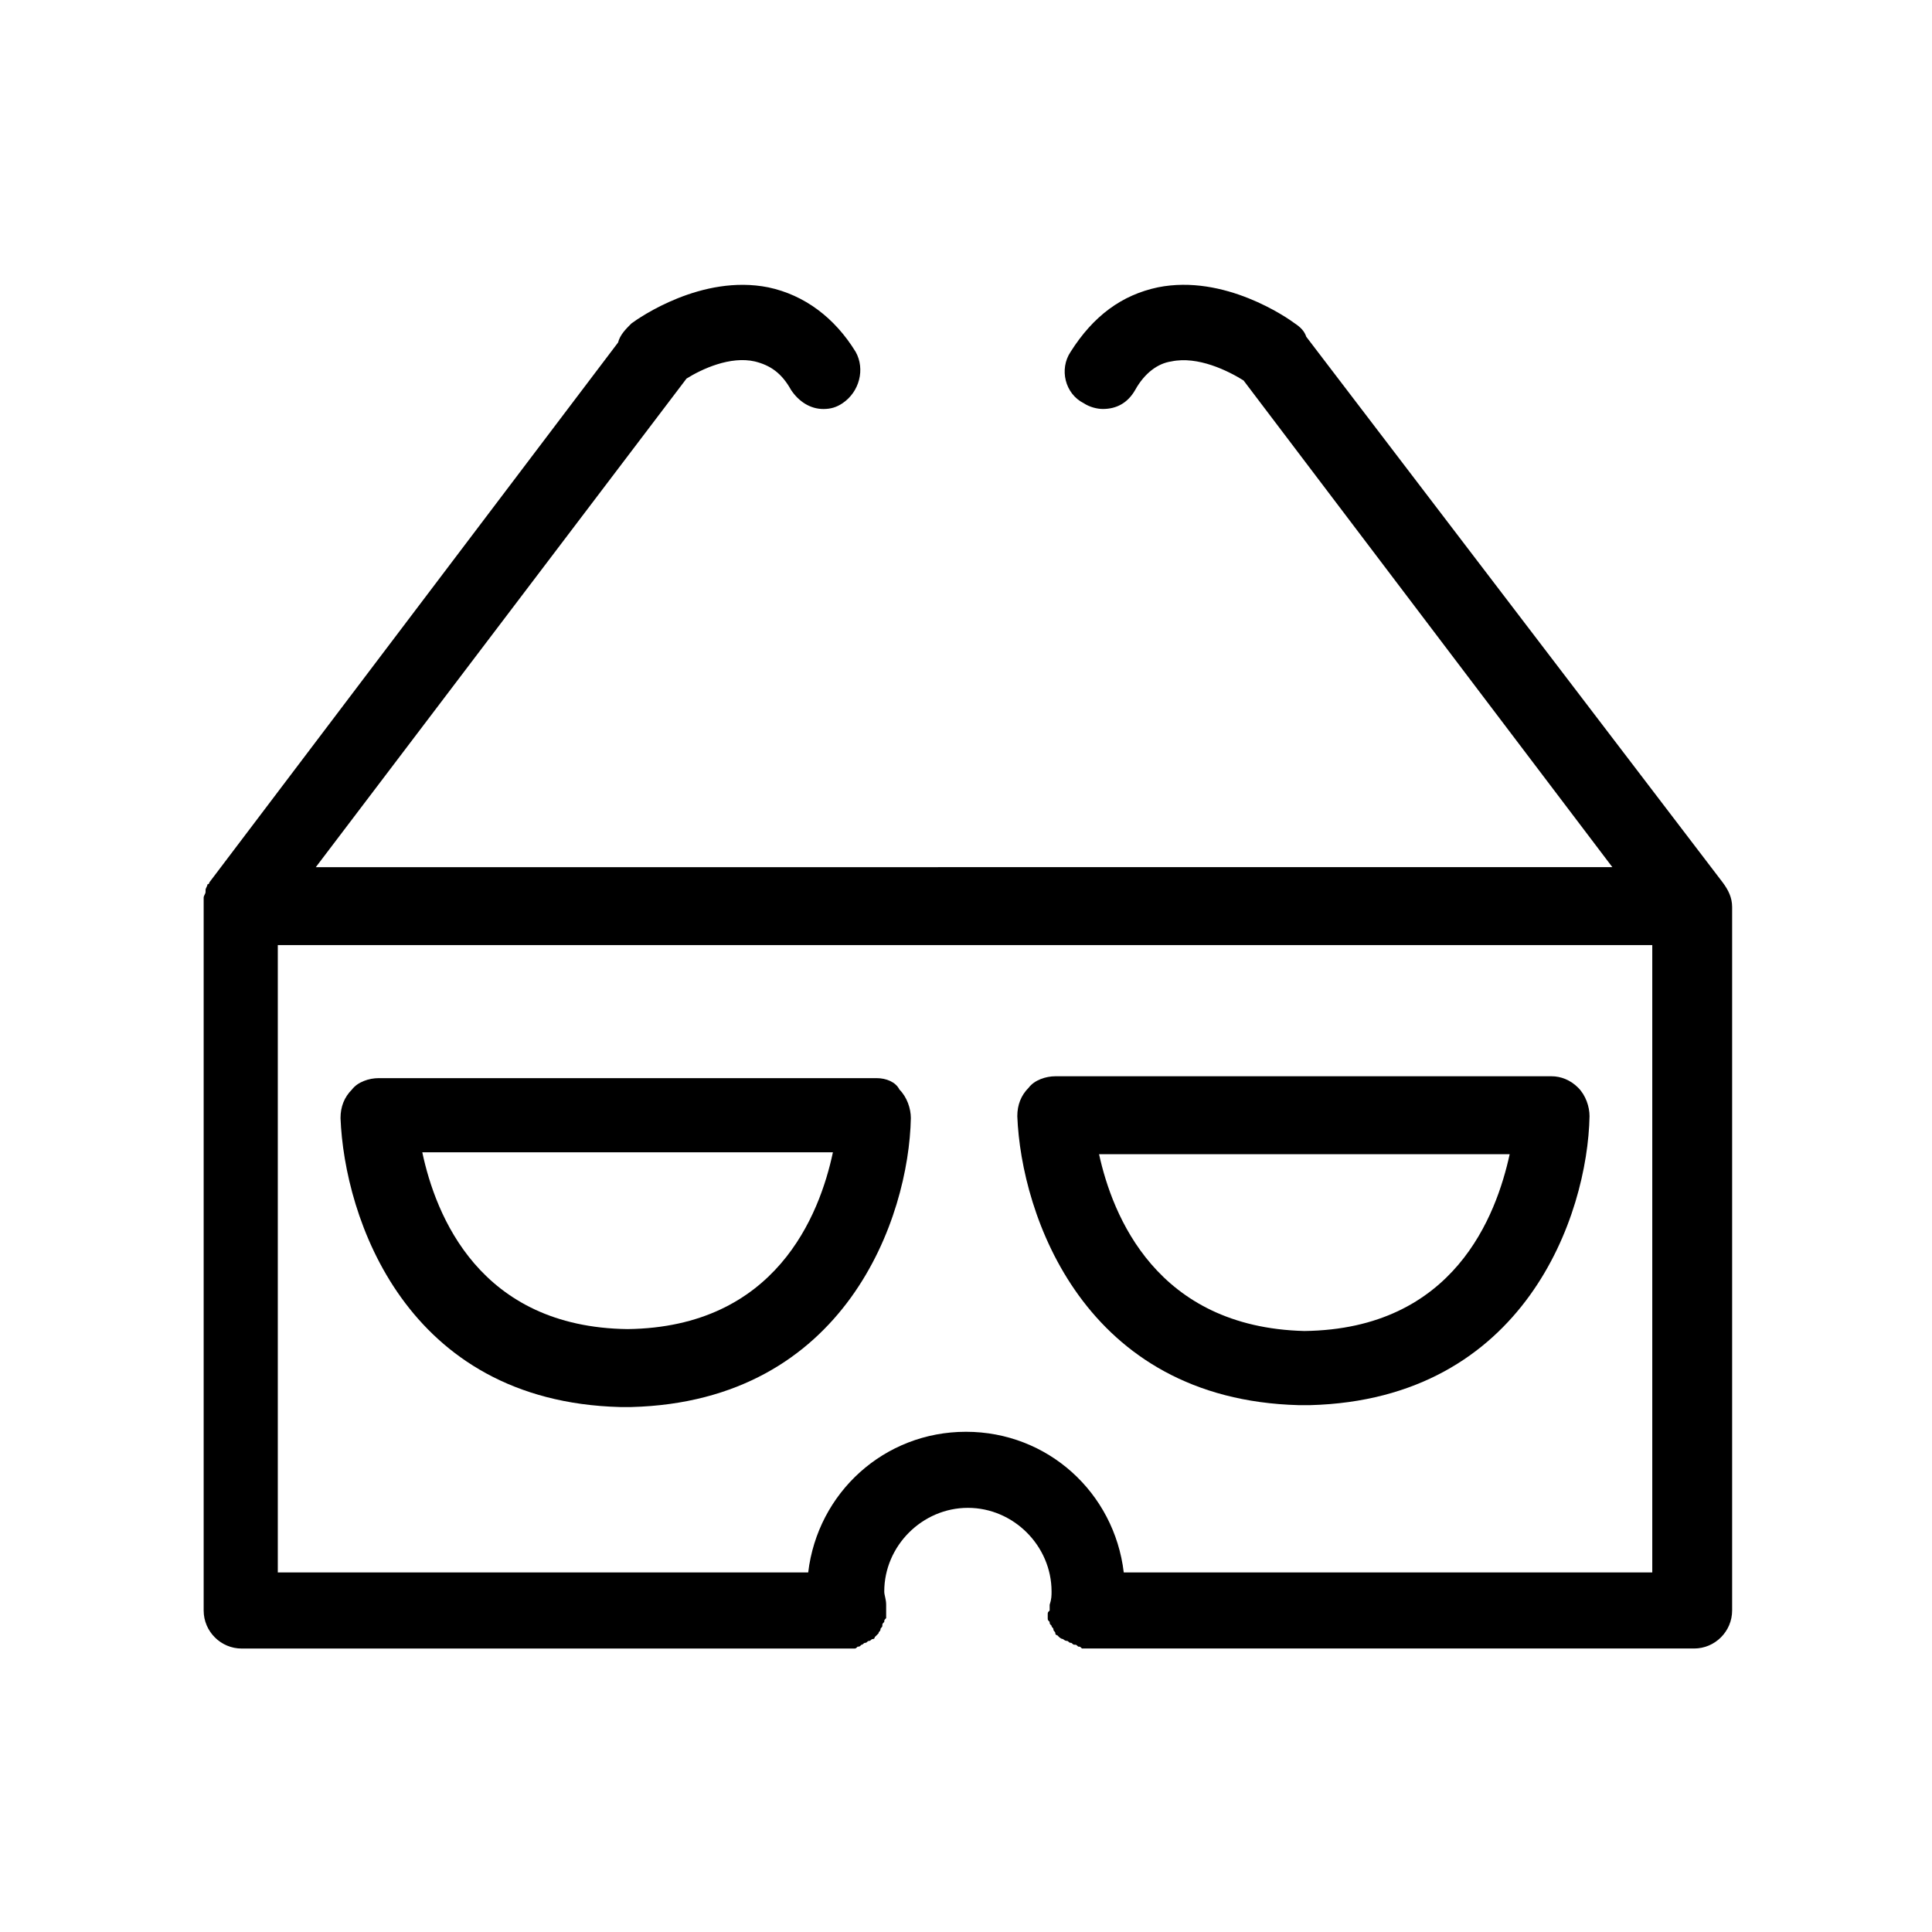 <?xml version="1.0" encoding="UTF-8"?>
<!-- Uploaded to: ICON Repo, www.iconrepo.com, Generator: ICON Repo Mixer Tools -->
<svg fill="#000000" width="800px" height="800px" version="1.1" viewBox="144 144 512 512" xmlns="http://www.w3.org/2000/svg">
 <g>
  <path d="m376.32 429.72h-132c-2.519 0-5.543 1.008-7.055 3.023-2.016 2.016-3.023 4.535-3.023 7.559 1.008 26.199 17.129 75.066 74.059 76.578h0.504 1.008 1.008 0.504c56.93-1.512 73.555-50.383 74.059-76.578 0-2.519-1.008-5.543-3.023-7.559-1-2.016-3.519-3.023-6.039-3.023zm-66 66.504c-39.297-0.504-50.883-30.23-54.41-46.855h108.82c-3.523 16.625-15.113 46.352-54.41 46.855z"/>
  <path d="m488.16 516.38h0.504 1.008 1.008 0.504c56.93-1.512 73.555-50.383 74.059-76.578 0-2.519-1.008-5.543-3.023-7.559-2.016-2.016-4.535-3.023-7.055-3.023h-131.49c-2.519 0-5.543 1.008-7.055 3.023-2.016 2.016-3.023 4.535-3.023 7.559 1.012 26.195 17.637 75.066 74.566 76.578zm-7.051-66.504h62.973c-3.527 16.121-14.609 46.352-54.41 46.855-39.297-1.008-50.883-30.734-54.41-46.855z"/>
  <path d="m421.66 571.8v1.008c0 0.504 0 0.504 0.504 1.008 0 0.504 0 0.504 0.504 1.008 0 0.504 0.504 0.504 0.504 1.008s0.504 0.504 0.504 1.008c0 0.504 0.504 0.504 0.504 0.504l0.504 0.504s0.504 0.504 1.008 0.504c0 0 0.504 0.504 1.008 0.504s0.504 0.504 1.008 0.504c0.504 0 0.504 0.504 1.008 0.504s0.504 0 1.008 0.504c0.504 0 0.504 0 1.008 0.504h1.512 160.71c5.543 0 10.078-4.535 10.078-10.078v-186.41c0-2.519-1.008-4.535-2.519-6.551l-110.34-144.59c-0.504-1.512-1.512-2.519-3.023-3.527-2.016-1.512-18.641-13.098-36.273-9.574-9.574 2.016-17.129 7.559-23.176 17.129-3.023 4.535-1.512 11.082 3.527 13.602 1.512 1.008 3.527 1.512 5.039 1.512 3.527 0 6.551-1.512 8.566-5.039 2.519-4.535 6.047-7.055 9.574-7.559 7.055-1.512 15.113 2.519 19.145 5.039l97.738 128.98-343.6 0.004 98.242-129.48c4.031-2.519 11.586-6.047 18.137-4.535 4.031 1.008 7.055 3.023 9.574 7.559 2.016 3.023 5.039 5.039 8.566 5.039 2.016 0 3.527-0.504 5.039-1.512 4.535-3.023 6.047-9.07 3.527-13.602-5.543-9.07-13.602-15.113-23.176-17.129-17.633-3.527-34.258 8.062-36.273 9.574-1.512 1.512-3.023 3.023-3.527 5.039l-108.32 143.08s0 0.504-0.504 0.504c0 0.504-0.5 1.008-0.5 1.512v0.504c0 0.504-0.504 1.008-0.504 1.512v1.008 1.008 0.504 186.41c0 5.543 4.535 10.078 10.078 10.078h160.71 0.504 1.008c0.504 0 0.504 0 1.008-0.504 0.504 0 0.504 0 1.008-0.504 0.504 0 0.504-0.504 1.008-0.504 0.504 0 0.504-0.504 1.008-0.504s0.504-0.504 1.008-0.504 0.504-0.504 0.504-0.504l1.008-1.008c0-0.504 0.504-0.504 0.504-1.008 0-0.504 0.504-0.504 0.504-1.008 0-0.504 0-0.504 0.504-1.008 0-0.504 0-0.504 0.504-1.008v-1.008-1.008-0.504-0.504-0.504c0-1.512-0.504-2.519-0.504-3.527 0-12.09 10.078-22.168 22.168-22.168 12.09 0 22.168 10.078 22.168 22.168 0 1.008 0 2.016-0.504 3.527v0.504 0.504 0.504c-0.508 0.5-0.508 0.5-0.508 1.004zm-21.664-48.363c-21.664 0-39.297 16.121-41.816 37.281h-140.56v-166.26h364.25v166.26h-140.06c-2.519-21.16-20.152-37.281-41.816-37.281z"/>
 </g>
</svg>